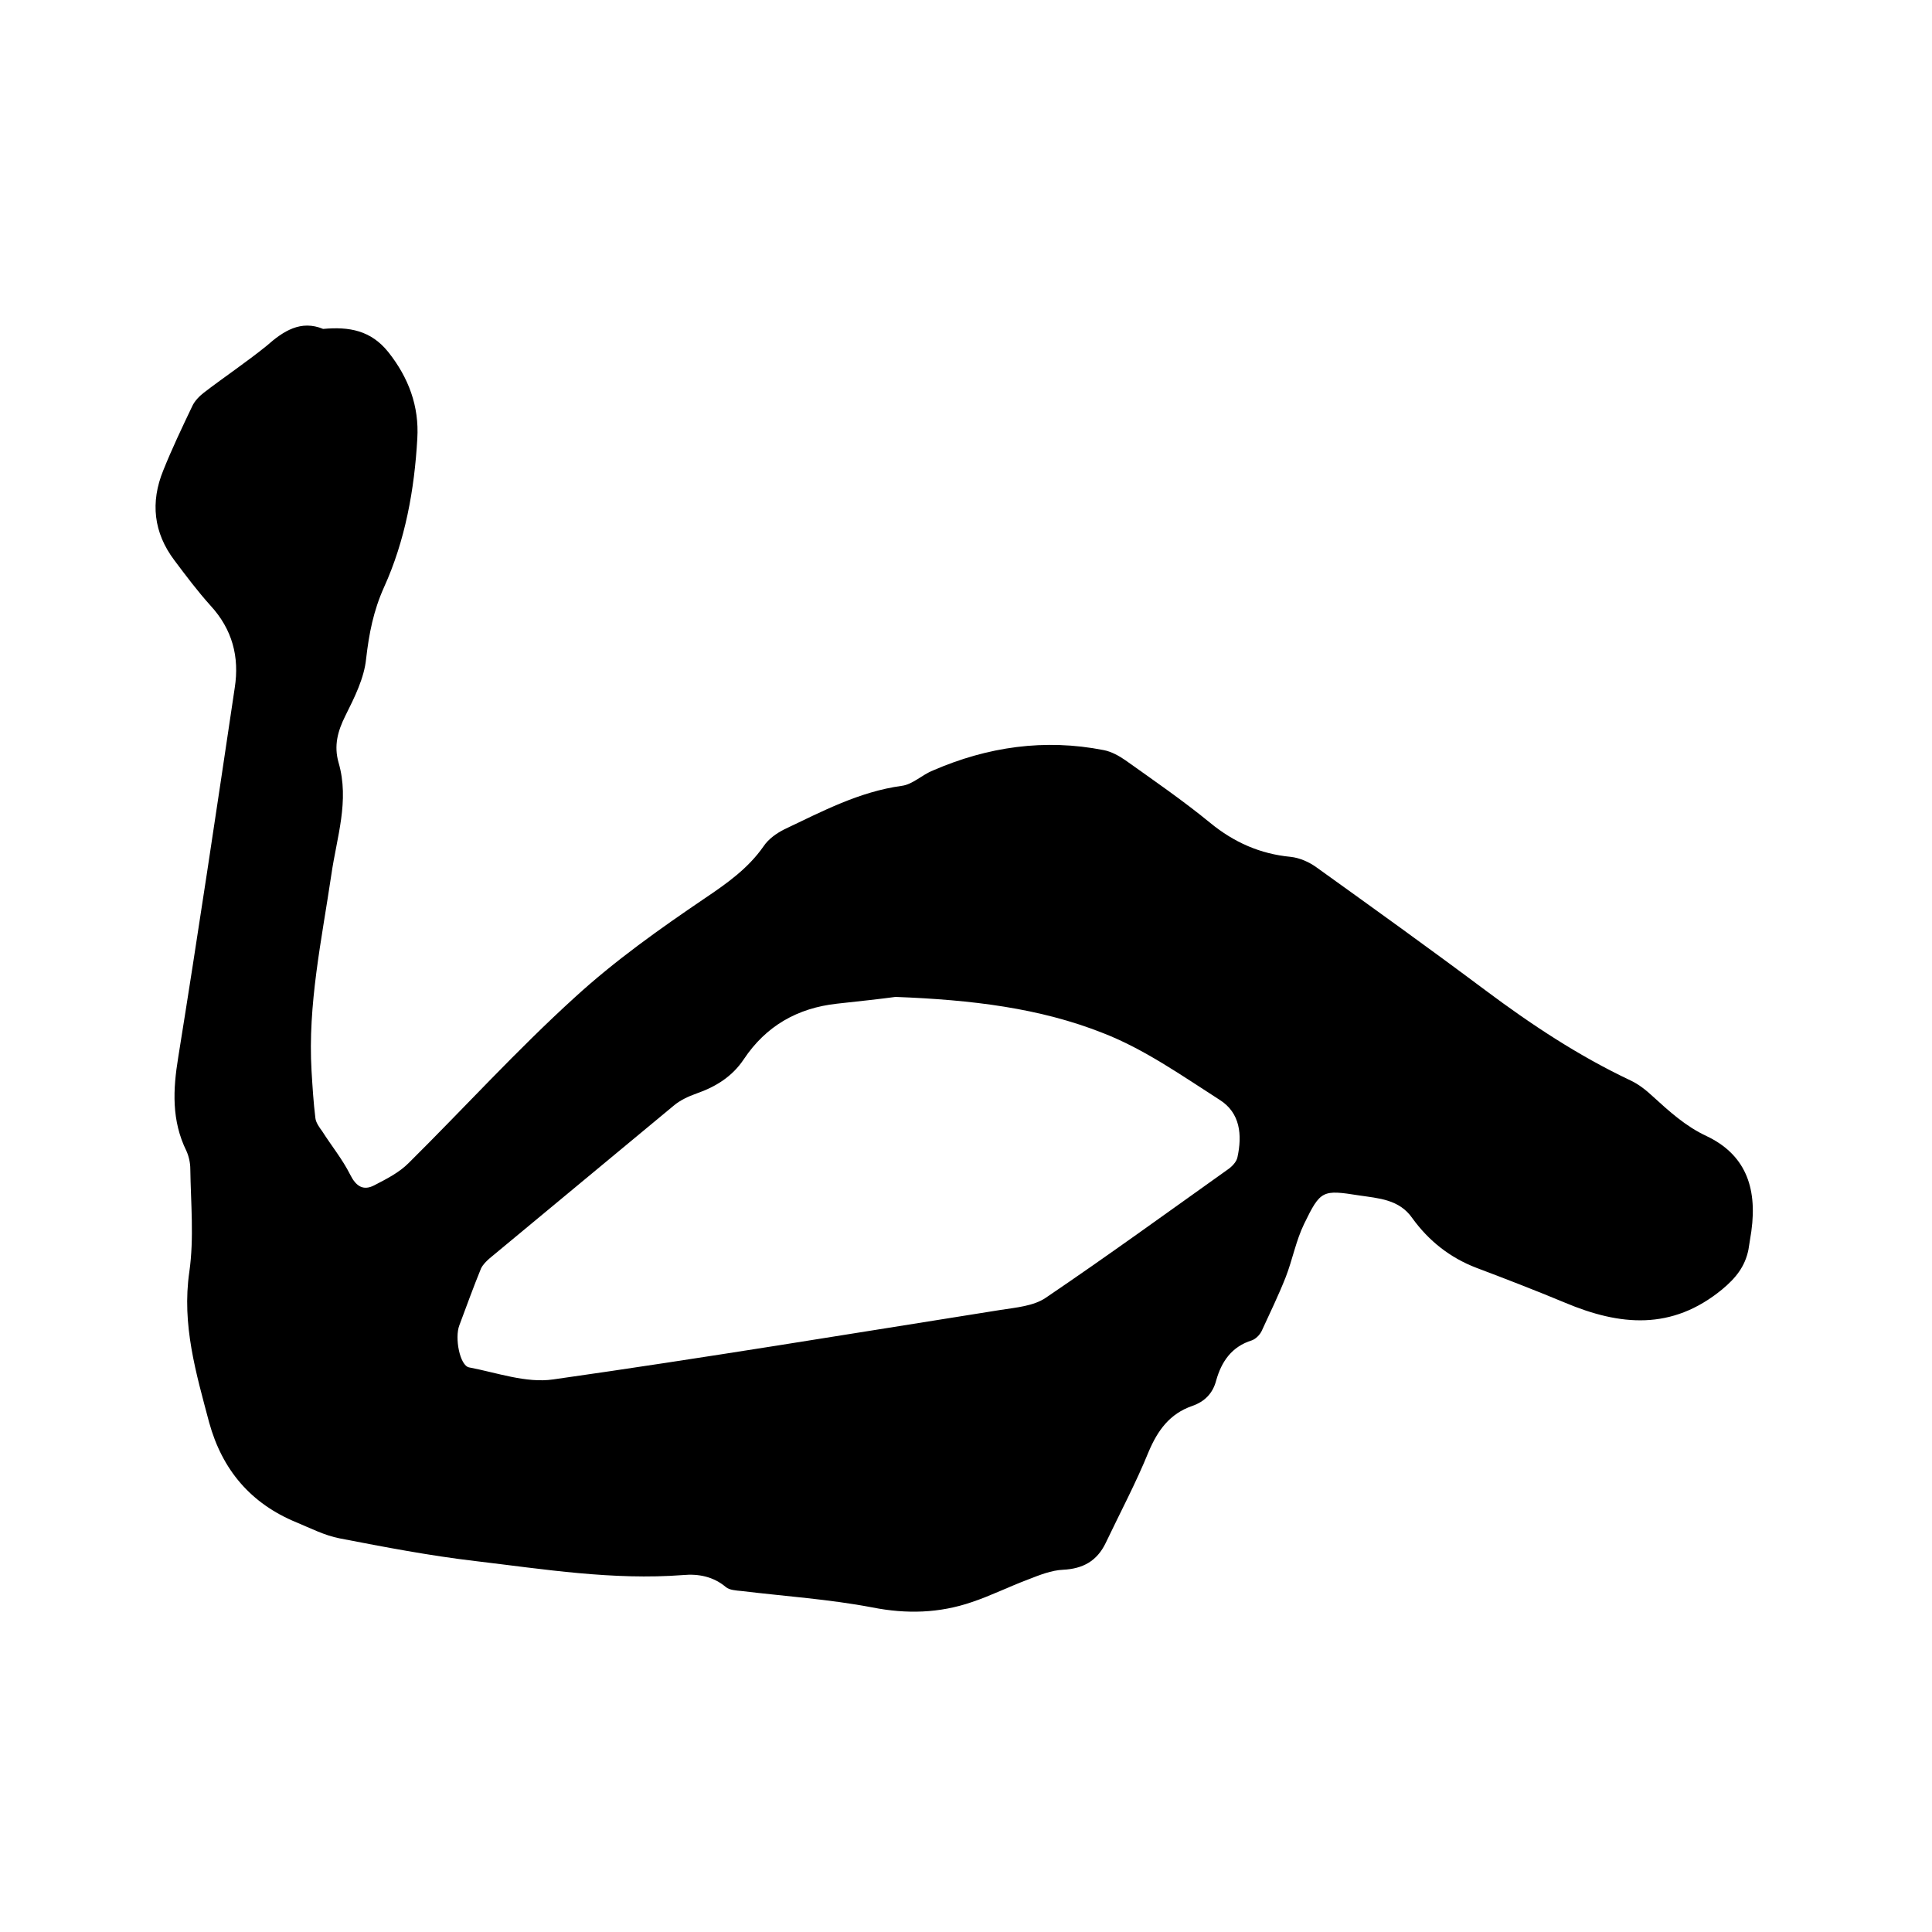 <svg enable-background="new 0 0 400 400" viewBox="0 0 400 400" xmlns="http://www.w3.org/2000/svg"><path d="m66.9 68.1c5.4-.5 9.9.3 13.5 4.8 4.2 5.3 6.4 11.2 6 17.9-.6 10.6-2.5 21.1-6.9 30.8-2.2 4.9-3.1 9.6-3.7 14.8-.4 4-2.4 8-4.3 11.8-1.6 3.2-2.4 6.2-1.4 9.7 2.3 7.9-.4 15.5-1.5 23.2-2 13.5-4.9 26.9-4.1 40.6.2 3.3.4 6.6.8 9.8.1.9.8 1.9 1.4 2.7 1.9 3 4.2 5.8 5.8 9 1.2 2.4 2.7 3.4 5 2.2 2.5-1.3 5.1-2.6 7.1-4.6 11.5-11.4 22.4-23.4 34.4-34.3 8.3-7.6 17.6-14.2 26.9-20.5 4.6-3.1 9-6.2 12.2-10.8 1-1.5 2.7-2.7 4.3-3.5 7.8-3.7 15.5-7.8 24.3-9 2.3-.3 4.2-2.3 6.5-3.2 11.3-4.9 23.1-6.6 35.3-4.2 1.6.3 3.2 1.2 4.5 2.1 5.9 4.2 12 8.4 17.6 13 4.9 4 10.3 6.4 16.6 7 1.9.2 3.9 1.1 5.4 2.2 11.7 8.4 23.4 16.8 34.9 25.4 9.5 7.1 19.3 13.6 30.1 18.7 1.7.8 3.2 2 4.6 3.3 3.4 3.1 6.8 6.2 11.1 8.2 7.8 3.7 10.6 10.3 9.3 19.7-.2 1.3-.4 2.5-.6 3.8-.7 3.5-2.6 5.9-5.5 8.3-10.4 8.5-21.1 7.5-32.5 2.7-6-2.5-12.2-4.9-18.3-7.2-5.5-2.1-9.9-5.6-13.3-10.3-2.7-3.9-7-4.1-11-4.7-7.6-1.2-8-1.1-11.4 5.9-1.7 3.5-2.4 7.4-3.8 11-1.5 3.8-3.3 7.5-5 11.2-.4.8-1.2 1.6-2 1.9-4.2 1.3-6.3 4.4-7.4 8.3-.7 2.7-2.4 4.4-5 5.3-4.6 1.6-7.1 5-9 9.5-2.6 6.4-5.9 12.6-8.9 18.9-1.8 3.7-4.7 5.3-8.8 5.5-2.4.1-4.9 1.1-7.2 2-4 1.5-7.8 3.4-11.7 4.7-6.7 2.3-13.5 2.5-20.6 1.1-8.9-1.7-18-2.3-27.1-3.4-1.1-.1-2.5-.2-3.2-.8-2.6-2.2-5.7-2.8-8.9-2.5-14.5 1.1-28.7-1.2-43-2.9-9.4-1.1-18.8-2.9-28.1-4.7-3.1-.6-6-2.1-8.9-3.3-9.5-3.9-15.4-10.9-18.1-20.7-2.7-10.2-5.7-20.2-4.1-31.2 1-7 .3-14.2.2-21.3 0-1.2-.3-2.6-.8-3.7-3.1-6.3-2.8-12.7-1.7-19.4 4.1-25.5 7.9-51 11.7-76.5 1-6.4-.5-12.1-5-17-2.7-3-5.1-6.2-7.5-9.4-4.3-5.7-5-12-2.3-18.6 1.8-4.5 3.9-8.9 6-13.3.5-1.1 1.5-2.1 2.4-2.8 4.3-3.3 8.8-6.3 13-9.7 3.5-3.1 7.1-5.4 11.7-3.5zm118.5 138.3c-2.9.4-7.5.9-12.1 1.4-8.2.9-14.7 4.6-19.3 11.5-2.4 3.6-5.8 5.7-9.8 7.1-1.7.6-3.4 1.4-4.7 2.5-12.7 10.5-25.4 21.1-38.1 31.6-.7.6-1.4 1.3-1.8 2.1-1.6 3.9-3 7.8-4.5 11.8-1 2.6.1 8.3 2 8.7 5.8 1.1 11.8 3.3 17.4 2.5 31-4.4 61.8-9.5 92.7-14.4 3.2-.5 6.8-.8 9.3-2.5 12.7-8.6 25.1-17.6 37.6-26.5.9-.6 1.9-1.6 2.1-2.6 1-4.6.6-9.2-3.7-11.9-7.8-5-15.6-10.5-24.1-13.8-13.1-5.2-27.2-6.9-43-7.5z"/></svg>